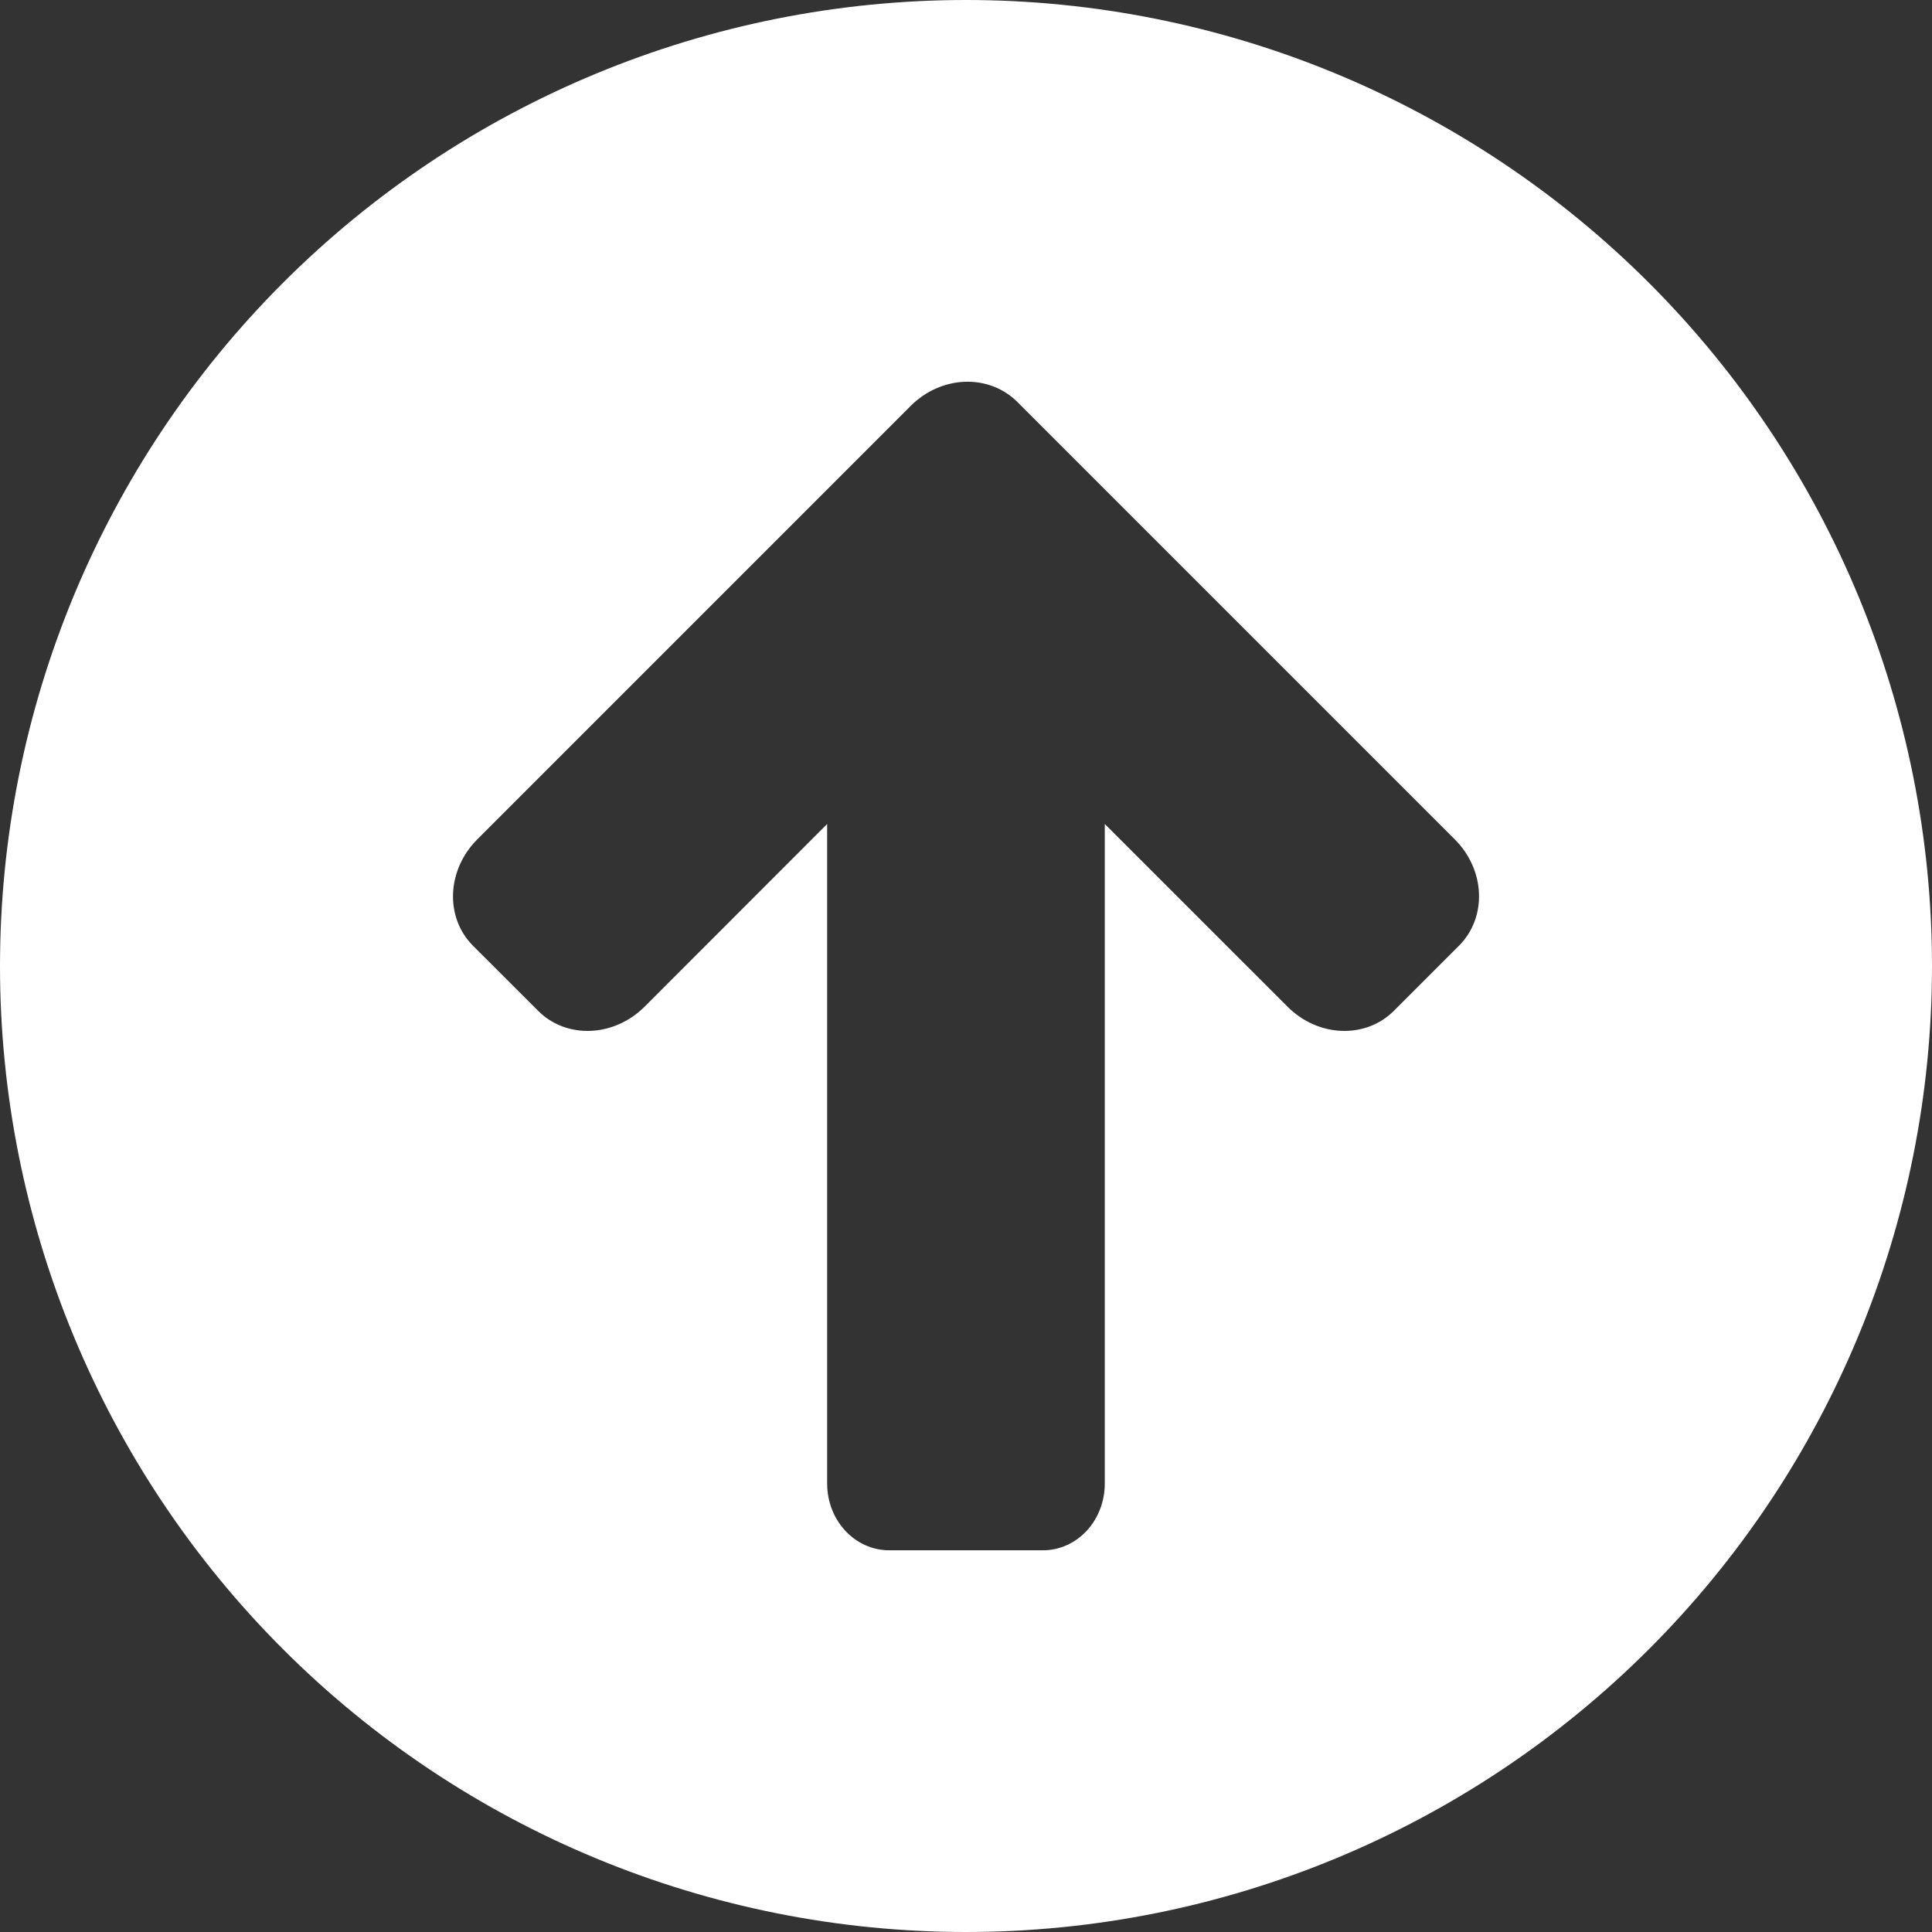 <?xml version="1.0" encoding="UTF-8"?>
<svg width="30px" height="30px" viewBox="0 0 30 30" version="1.1" xmlns="http://www.w3.org/2000/svg" xmlns:xlink="http://www.w3.org/1999/xlink">
    <rect x="0" y="0" width="30" height="30" fill="#333333" stroke="none"/>
    <title>back-to-top copy</title>
    <g id="Symbols" stroke="none" stroke-width="1" fill="none" fill-rule="evenodd">
        <g id="Footer" transform="translate(-1297, -54)" fill="#FFFFFF" fill-rule="nonzero">
            <g id="back-to-top-copy" transform="translate(1297, 54)">
                <path d="M14.982,5.928 C15.28,5.918 15.574,6.02 15.795,6.239 L22.591,13.035 C23.066,13.511 23.094,14.246 22.654,14.686 L21.644,15.696 C21.204,16.136 20.468,16.107 19.994,15.633 L17.155,12.795 L17.155,23.035 C17.155,23.611 16.726,24.073 16.193,24.073 L13.809,24.073 C13.275,24.073 12.844,23.611 12.844,23.035 L12.844,12.795 L10.008,15.633 C9.531,16.107 8.795,16.136 8.356,15.696 L7.345,14.686 C6.906,14.246 6.936,13.511 7.41,13.035 L14.142,6.302 C14.379,6.065 14.684,5.939 14.982,5.928 L14.982,5.928 Z M15,0 C11.022,0 7.206,1.58 4.393,4.393 C1.58,7.207 0,11.021 0,15.002 C0,18.978 1.58,22.795 4.393,25.607 C7.206,28.42 11.022,30 15,30 C18.979,30 22.793,28.42 25.606,25.607 C28.419,22.795 30,18.978 30,15.002 C30,11.021 28.42,7.207 25.606,4.393 C22.793,1.581 18.979,0 15,0 Z" id="Shape"></path>
            </g>
        </g>
    </g>
</svg>